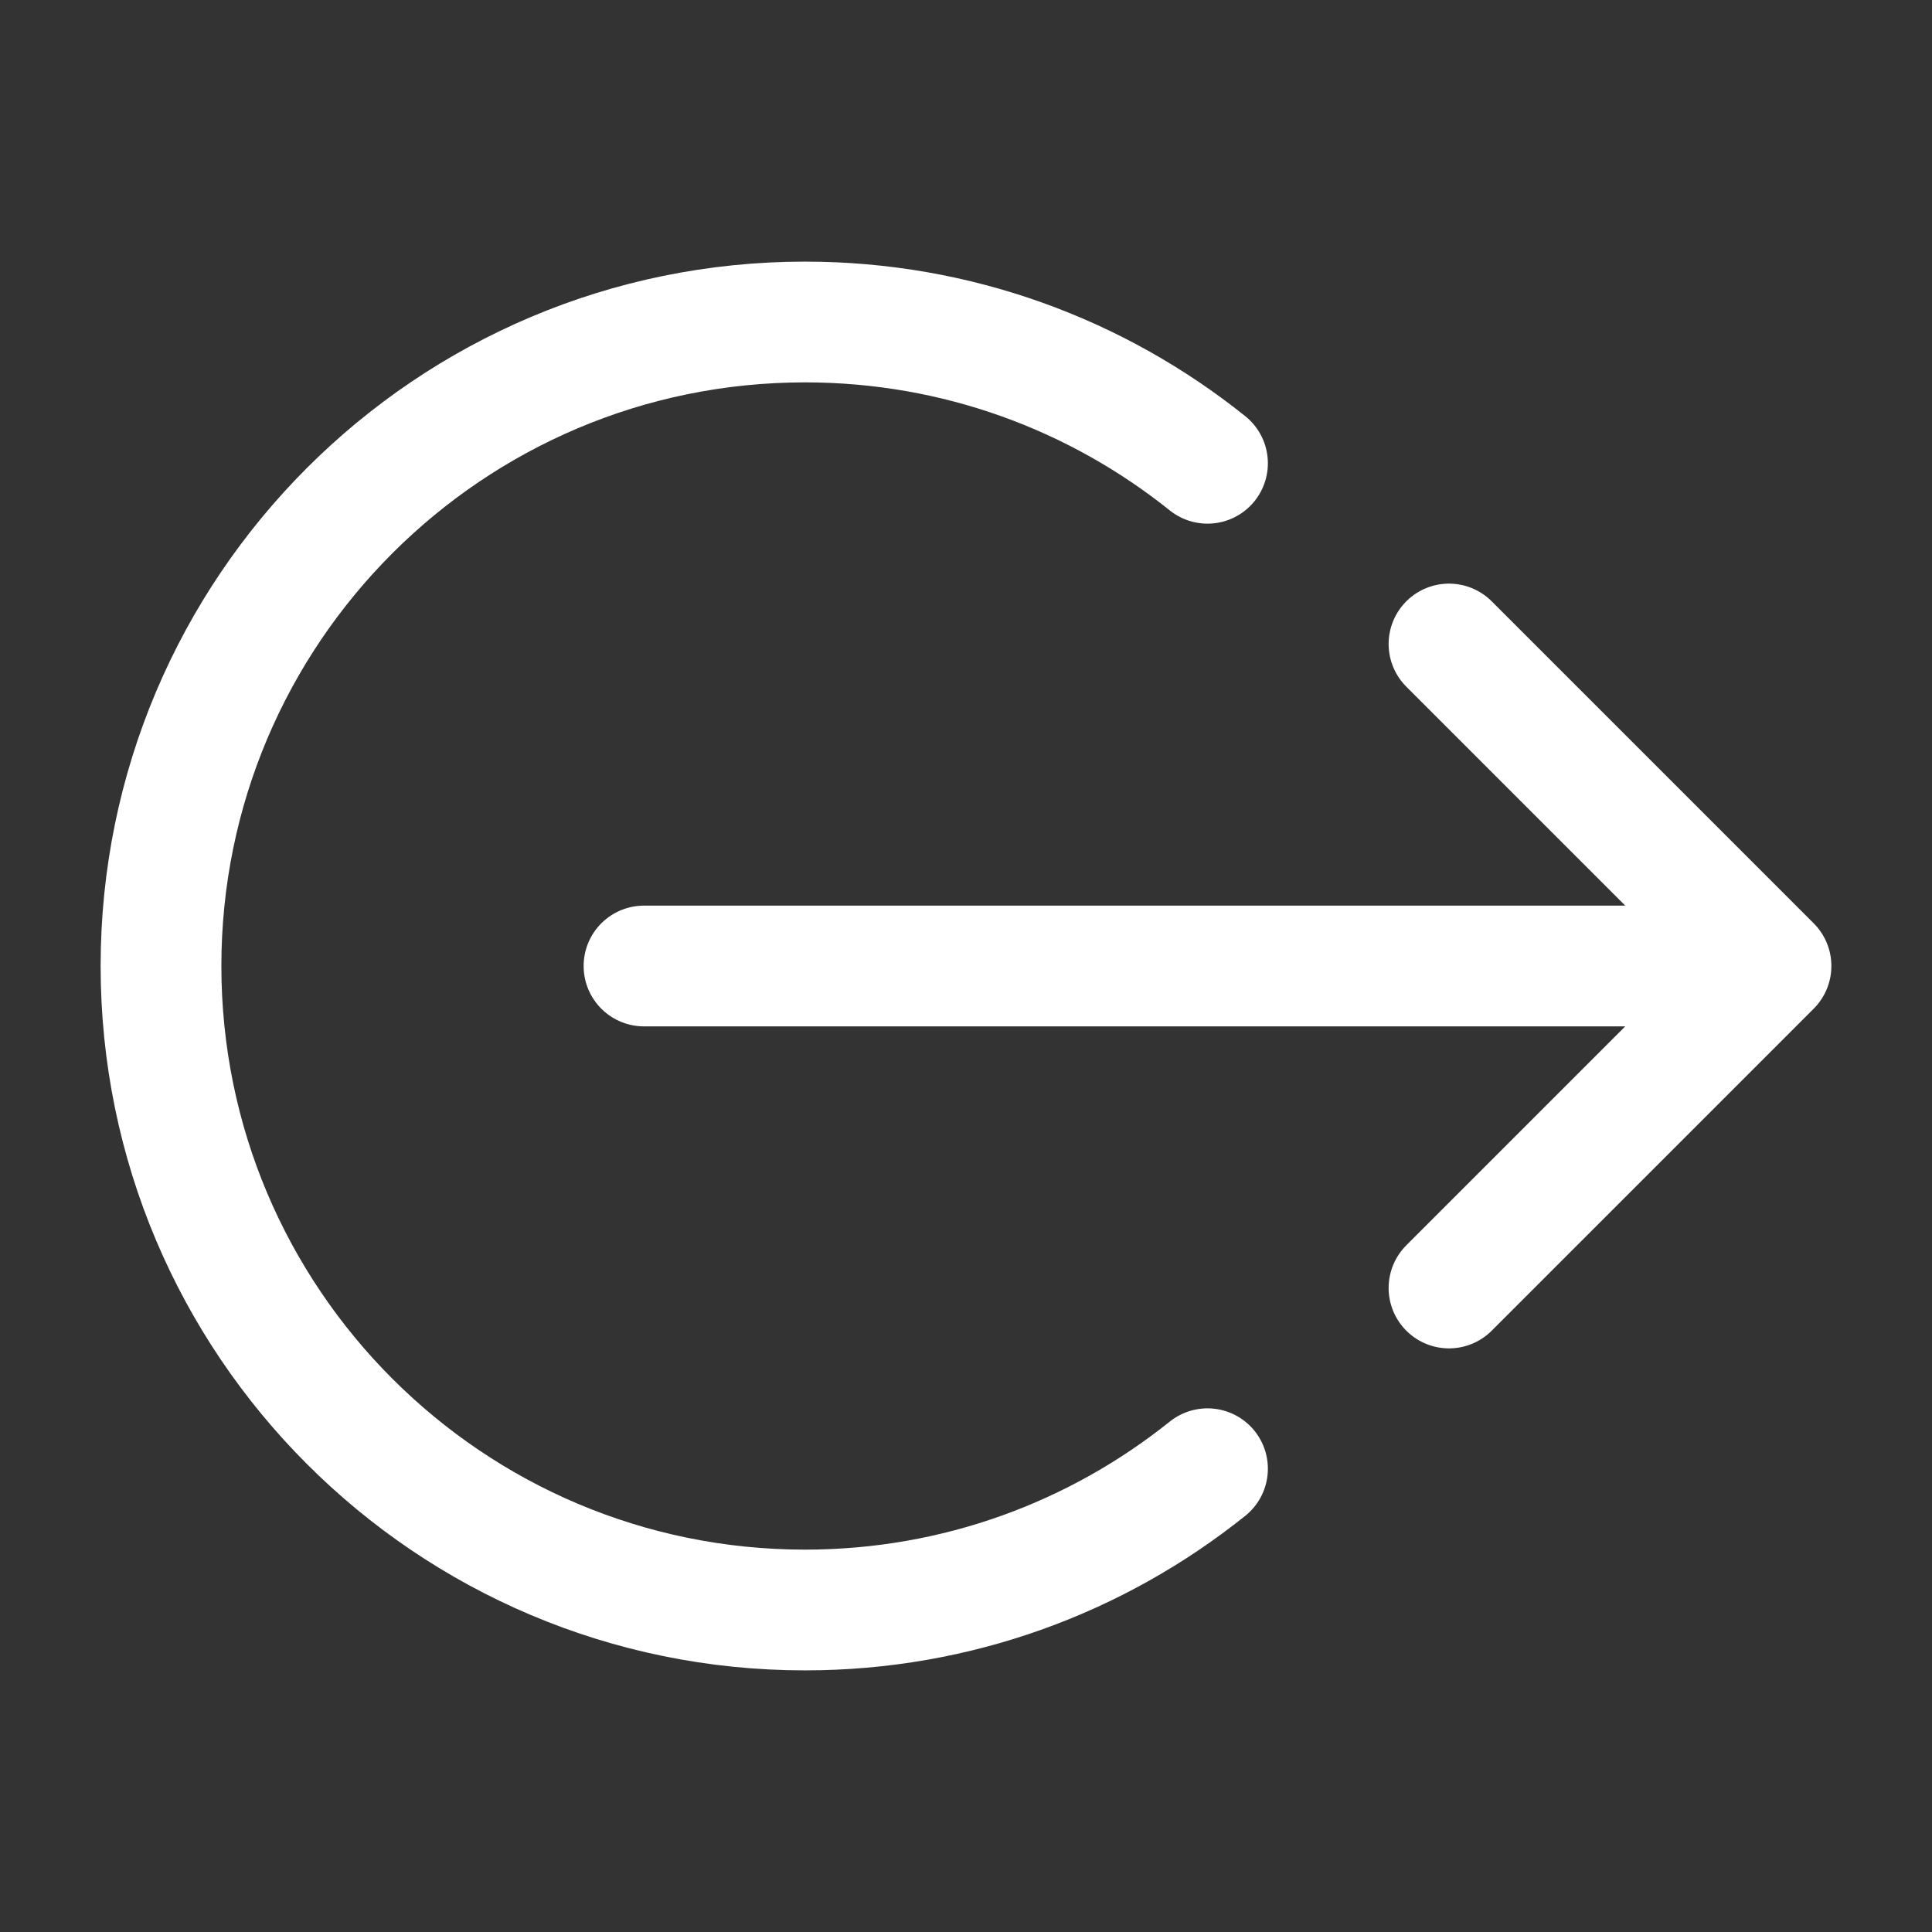 <svg width="24" height="24" viewBox="0 0 24 24" fill="none" xmlns="http://www.w3.org/2000/svg">
<rect x="0" y="0" width="24" height="24" fill="#333333" stroke="none"/>
<path d="M18 8L22 12M22 12L18 16M22 12H8" stroke="white" stroke-width="1.5" stroke-linecap="round" stroke-linejoin="round"/>
<path d="M15 18.245C13.63 19.343 11.892 20 10 20C5.582 20 2 16.418 2 12C2 7.582 5.582 4 10 4C11.892 4 13.63 4.657 15 5.755" stroke="white" stroke-width="1.5" stroke-linecap="round"/>
</svg>
